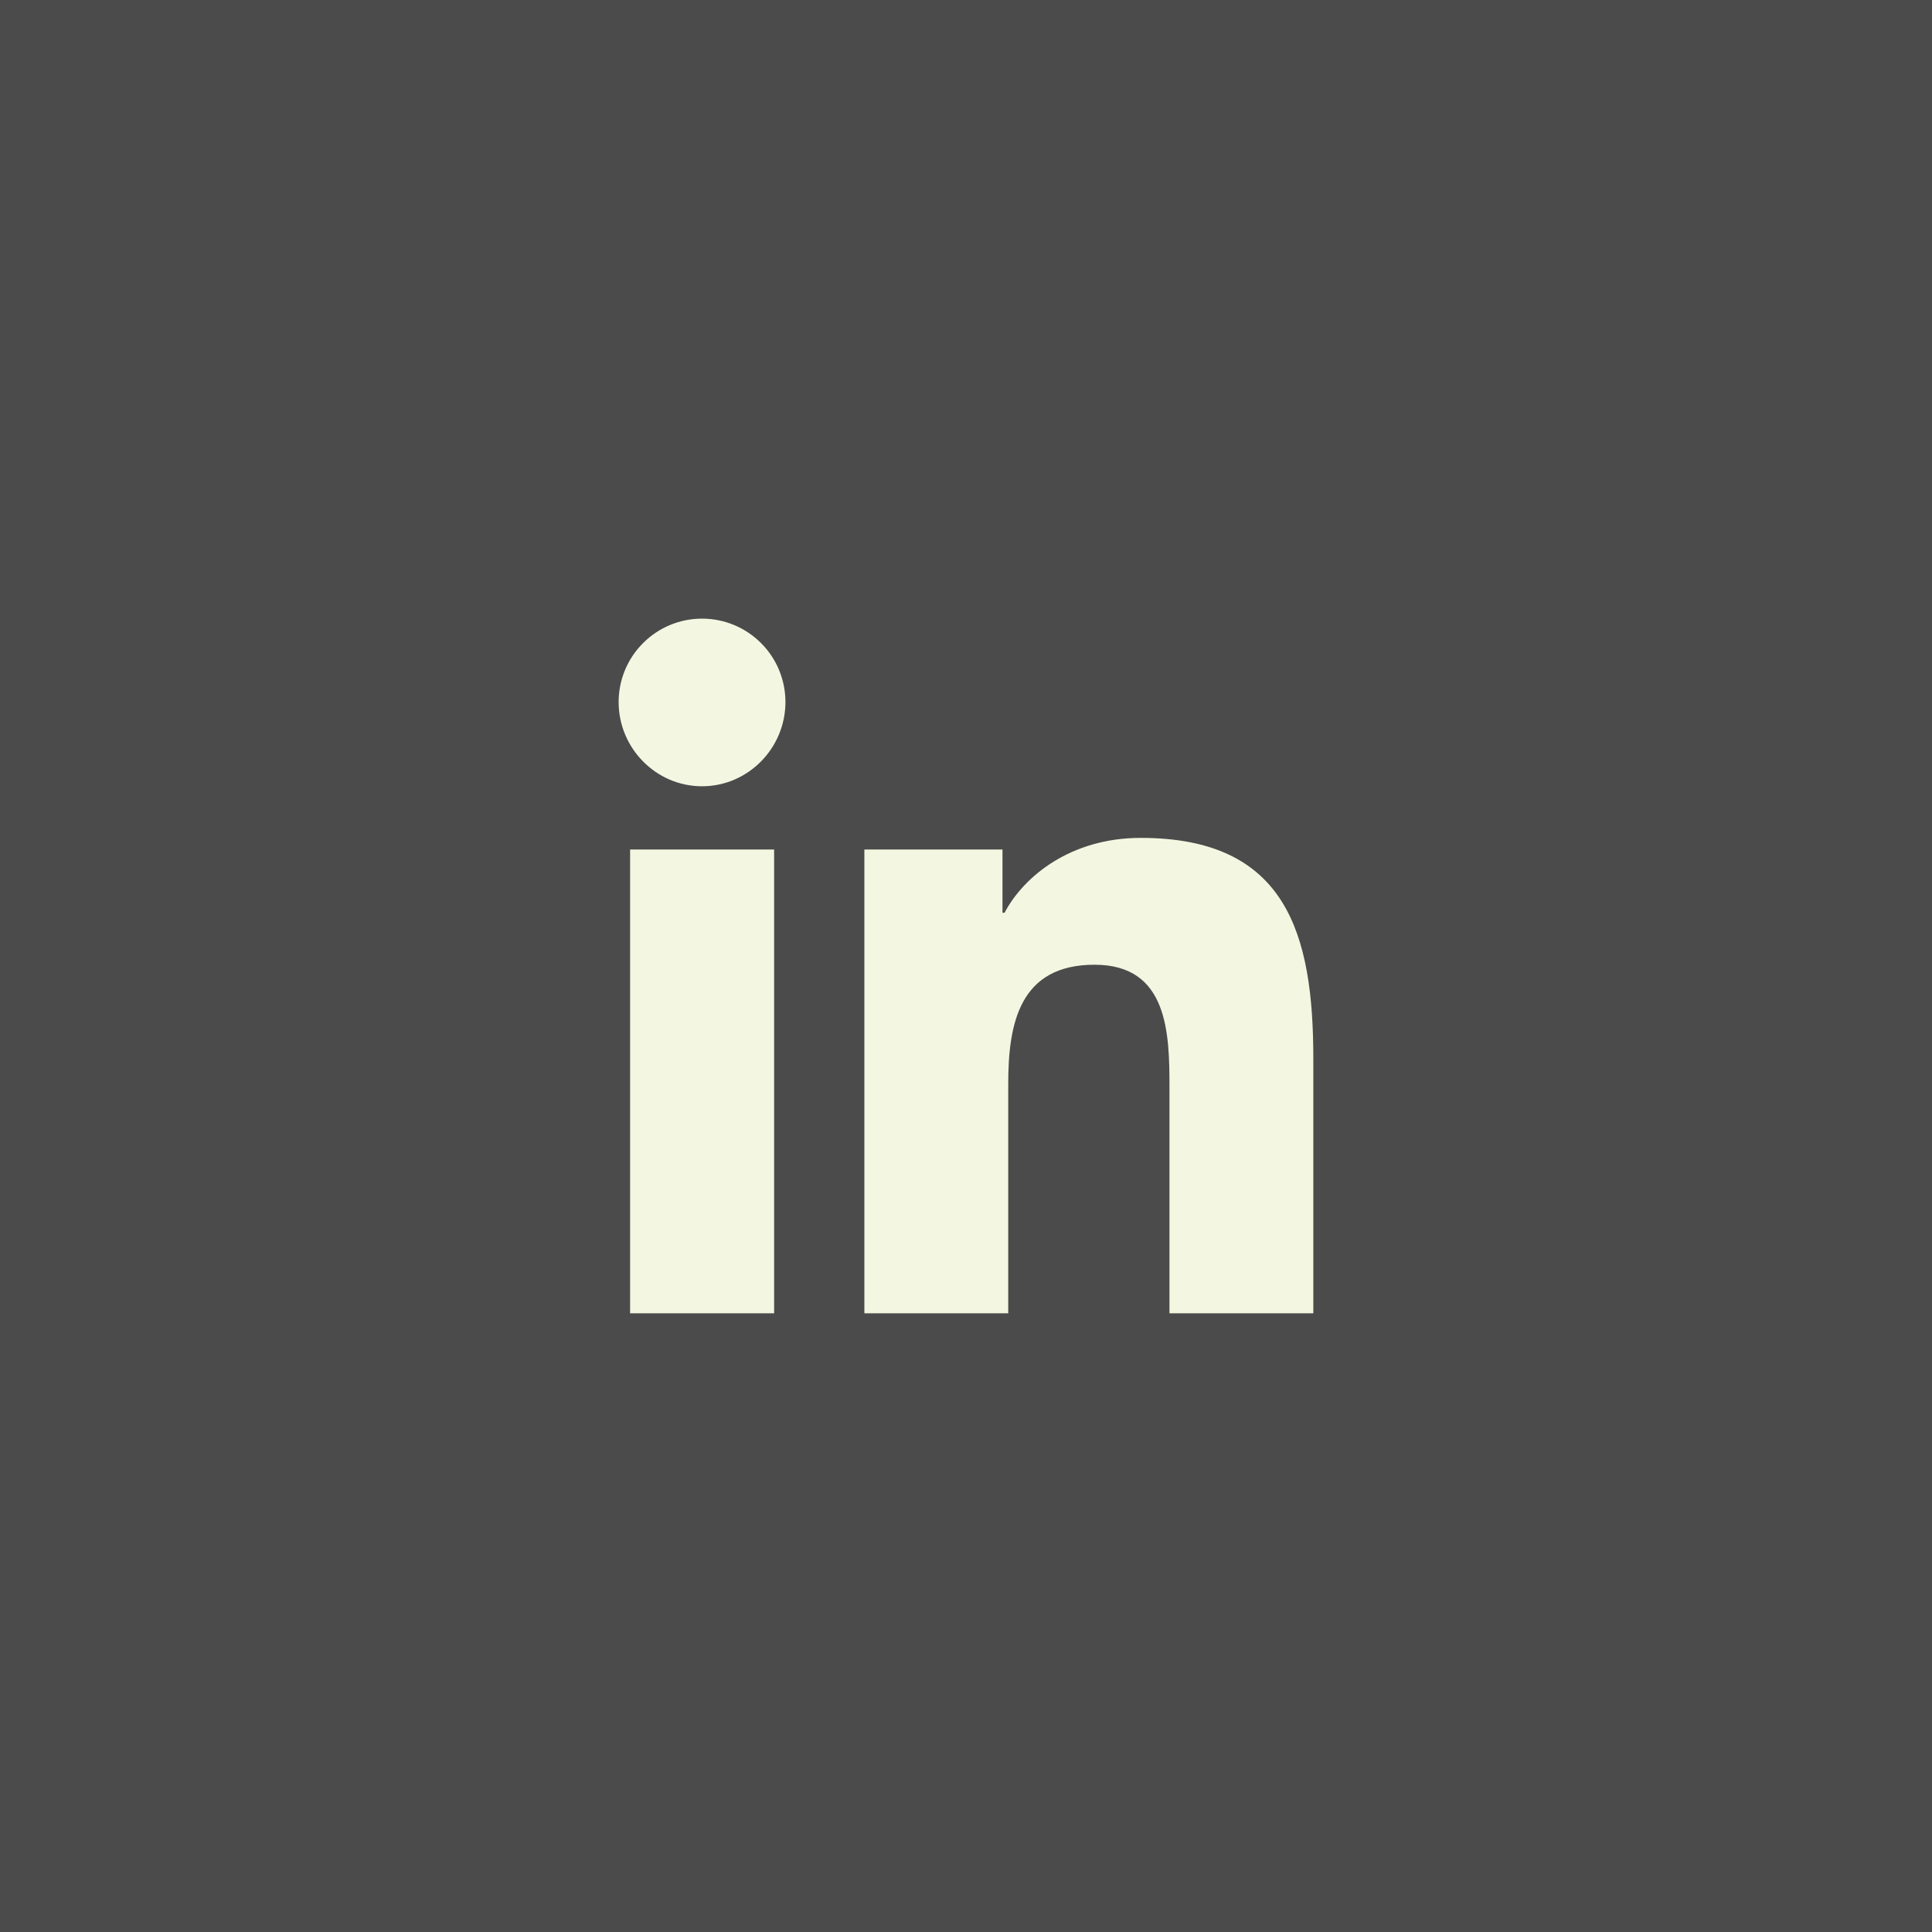 <svg width="35" height="35" viewBox="0 0 35 35" fill="none" xmlns="http://www.w3.org/2000/svg">
<rect x="0" y="0" width="35" height="35" fill="#333333" stroke="none"/>
<rect width="35" height="35" fill="white" fill-opacity="0.12"/>
<path d="M14.024 23.792H11.415V15.39H14.024V23.792ZM12.718 14.244C11.884 14.244 11.207 13.553 11.207 12.718C11.207 12.317 11.366 11.933 11.65 11.65C11.933 11.366 12.317 11.207 12.718 11.207C13.119 11.207 13.503 11.366 13.787 11.65C14.07 11.933 14.229 12.317 14.229 12.718C14.229 13.553 13.552 14.244 12.718 14.244ZM23.79 23.792H21.186V19.702C21.186 18.727 21.166 17.477 19.829 17.477C18.473 17.477 18.265 18.536 18.265 19.632V23.792H15.659V15.39H18.161V16.536H18.198C18.546 15.876 19.397 15.179 20.666 15.179C23.307 15.179 23.792 16.918 23.792 19.177V23.792H23.79Z" fill="#F3F7E1"/>
</svg>
